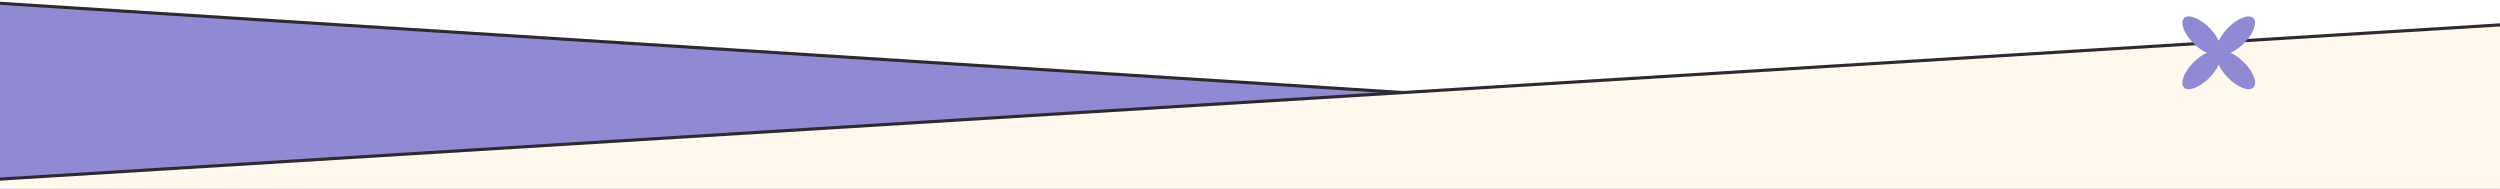 <svg width="1920" height="145" viewBox="0 0 1920 145" fill="none" xmlns="http://www.w3.org/2000/svg">
<rect x="0" y="0" width="1920" height="145" fill="#808080" stroke="none"/>
<g clip-path="url(#clip0_13868_9320)">
<rect width="1920" height="145" fill="white"/>
<path d="M1939.56 125.931V1016.2H-19.564L-19.564 1.284L1939.56 125.931Z" fill="#908AD5" stroke="#2F2A30" stroke-width="2.41"/>
<path d="M-19.564 138.753V1220.41H1939.56V17.904L-19.564 138.753Z" fill="#FEF8ED" stroke="#2F2A30" stroke-width="2.41"/>
<path d="M1723.33 47.849C1730.68 55.202 1733.95 63.864 1730.62 67.195C1727.29 70.527 1718.63 67.257 1711.27 59.904C1707.9 56.533 1705.39 52.89 1703.98 49.609C1702.57 52.89 1700.06 56.533 1696.69 59.904C1689.33 67.257 1680.67 70.527 1677.34 67.195C1674.01 63.87 1677.28 55.207 1684.63 47.849C1688 44.478 1691.65 41.966 1694.93 40.556C1691.65 39.147 1688 36.635 1684.63 33.264C1677.28 25.911 1674.01 17.249 1677.34 13.923C1680.67 10.598 1689.33 13.862 1696.69 21.215C1700.06 24.585 1702.57 28.229 1703.98 31.51C1705.39 28.229 1707.9 24.585 1711.27 21.215C1718.62 13.862 1727.29 10.592 1730.62 13.923C1733.94 17.249 1730.68 25.911 1723.33 33.264C1719.96 36.635 1716.31 39.147 1713.03 40.556C1716.31 41.966 1719.96 44.478 1723.33 47.849Z" fill="#908AD5"/>
</g>
<defs>
<clipPath id="clip0_13868_9320">
<rect width="1920" height="145" fill="white"/>
</clipPath>
</defs>
</svg>
